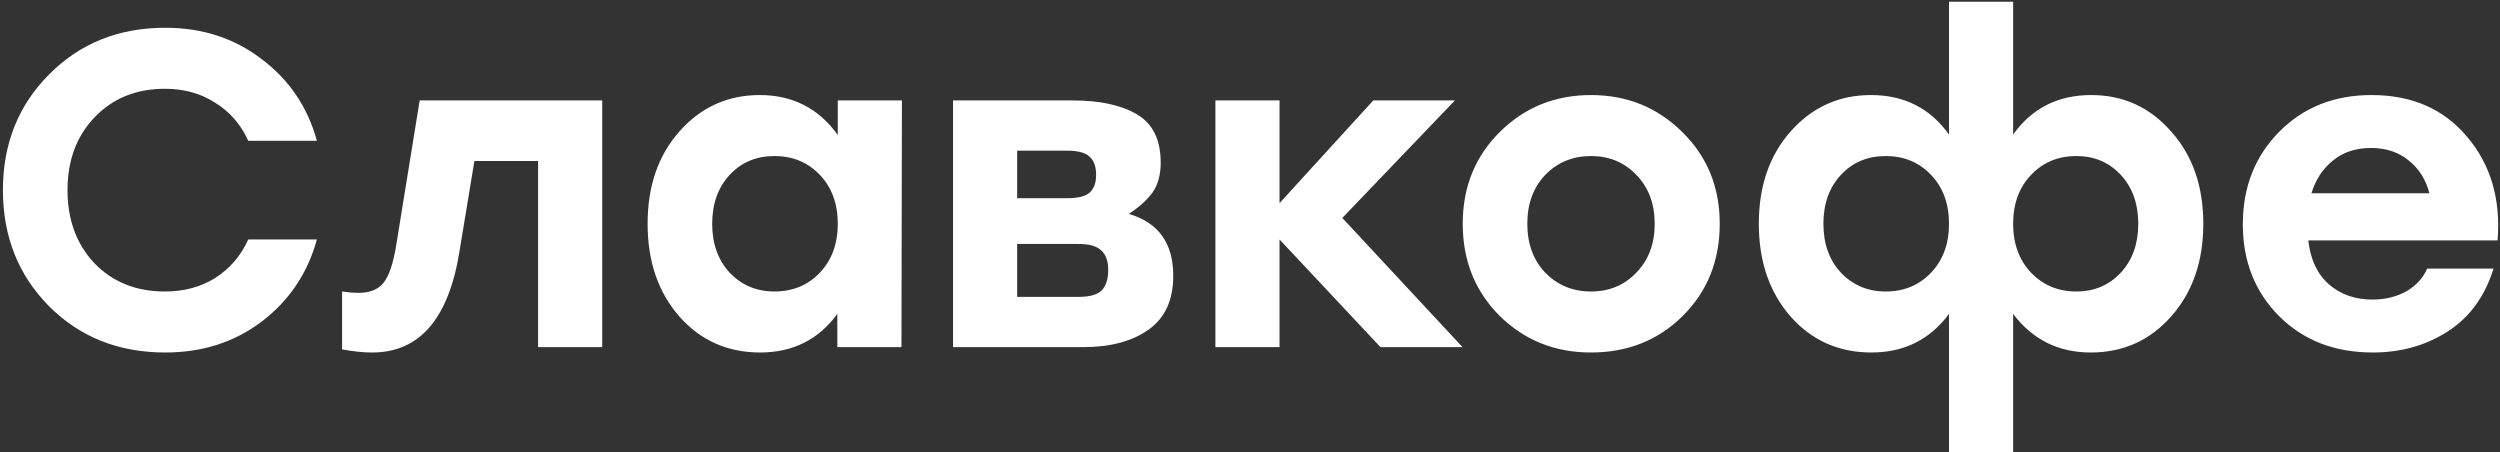 <?xml version="1.0" encoding="UTF-8"?> <svg xmlns="http://www.w3.org/2000/svg" width="641" height="116" viewBox="0 0 641 116" fill="none"><rect x="0" y="0" width="641" height="116" fill="#333333" stroke="none"/> <path d="M42.38 90.38C30.42 90.38 20.492 86.432 12.595 78.535C4.698 70.562 0.75 60.633 0.75 48.75C0.75 36.867 4.698 26.977 12.595 19.08C20.492 11.107 30.42 7.12 42.38 7.12C51.887 7.12 60.128 9.803 67.105 15.17C74.158 20.46 78.873 27.437 81.25 36.1H63.655C61.738 31.883 58.902 28.625 55.145 26.325C51.465 23.948 47.172 22.76 42.265 22.76C34.905 22.76 28.887 25.213 24.21 30.12C19.61 34.95 17.31 41.16 17.31 48.75C17.31 56.34 19.61 62.588 24.21 67.495C28.887 72.325 34.905 74.74 42.265 74.74C47.172 74.74 51.465 73.59 55.145 71.29C58.902 68.913 61.738 65.617 63.655 61.4H81.25C78.873 70.063 74.158 77.078 67.105 82.445C60.128 87.735 51.887 90.38 42.38 90.38ZM107.606 25.75H154.411V89H137.966V41.275H121.636L117.841 64.275C115.081 81.678 107.606 90.38 95.416 90.38C93.116 90.38 90.547 90.112 87.711 89.575V74.74C89.244 74.97 90.662 75.085 91.966 75.085C94.802 75.085 96.911 74.242 98.291 72.555C99.747 70.792 100.859 67.495 101.626 62.665L107.606 25.75ZM214.806 25.75H231.251L231.136 89H214.691V80.49C209.861 87.083 203.268 90.38 194.911 90.38C186.555 90.38 179.655 87.313 174.211 81.18C168.768 74.97 166.046 67.035 166.046 57.375C166.046 47.715 168.768 39.818 174.211 33.685C179.731 27.475 186.593 24.37 194.796 24.37C203.23 24.37 209.9 27.782 214.806 34.605V25.75ZM198.591 74.74C203.268 74.74 207.14 73.13 210.206 69.91C213.273 66.69 214.806 62.512 214.806 57.375C214.806 52.238 213.273 48.06 210.206 44.84C207.14 41.62 203.268 40.01 198.591 40.01C193.915 40.01 190.081 41.62 187.091 44.84C184.101 48.06 182.606 52.238 182.606 57.375C182.606 62.512 184.101 66.69 187.091 69.91C190.158 73.13 193.991 74.74 198.591 74.74ZM289.438 54.845C297.028 57.068 300.823 62.358 300.823 70.715C300.823 76.925 298.714 81.525 294.498 84.515C290.281 87.505 284.723 89 277.823 89H244.358V25.75H274.948C282.001 25.75 287.521 26.938 291.508 29.315C295.571 31.692 297.603 35.832 297.603 41.735C297.603 44.802 296.913 47.332 295.533 49.325C294.153 51.242 292.121 53.082 289.438 54.845ZM281.043 44.84C281.043 42.693 280.468 41.122 279.318 40.125C278.244 39.128 276.328 38.63 273.568 38.63H260.803V50.82H273.568C276.328 50.82 278.244 50.36 279.318 49.44C280.468 48.443 281.043 46.91 281.043 44.84ZM276.558 76.12C279.318 76.12 281.273 75.583 282.423 74.51C283.573 73.36 284.148 71.597 284.148 69.22C284.148 66.92 283.534 65.233 282.308 64.16C281.158 63.087 279.241 62.55 276.558 62.55H260.803V76.12H276.558ZM374.993 89H353.948L328.073 61.4V89H311.628V25.75H328.073V52.085L352.108 25.75H373.038L344.173 55.88L374.993 89ZM384.59 33.8C390.954 27.513 398.735 24.37 407.935 24.37C417.135 24.37 424.917 27.513 431.28 33.8C437.72 40.087 440.94 47.945 440.94 57.375C440.94 66.882 437.759 74.778 431.395 81.065C425.109 87.275 417.289 90.38 407.935 90.38C398.659 90.38 390.839 87.237 384.475 80.95C378.189 74.663 375.045 66.805 375.045 57.375C375.045 47.945 378.227 40.087 384.59 33.8ZM419.55 44.84C416.484 41.62 412.612 40.01 407.935 40.01C403.259 40.01 399.349 41.62 396.205 44.84C393.139 48.06 391.605 52.238 391.605 57.375C391.605 62.512 393.139 66.69 396.205 69.91C399.349 73.13 403.259 74.74 407.935 74.74C412.612 74.74 416.484 73.13 419.55 69.91C422.694 66.69 424.265 62.512 424.265 57.375C424.265 52.238 422.694 48.06 419.55 44.84ZM536.178 24.37C544.382 24.37 551.205 27.475 556.648 33.685C562.168 39.818 564.928 47.715 564.928 57.375C564.928 67.035 562.168 74.97 556.648 81.18C551.205 87.313 544.343 90.38 536.063 90.38C527.783 90.38 521.152 87.083 516.168 80.49V115.91H499.723V80.49C494.817 87.083 488.185 90.38 479.828 90.38C471.472 90.38 464.572 87.313 459.128 81.18C453.685 74.97 450.963 67.035 450.963 57.375C450.963 47.715 453.685 39.818 459.128 33.685C464.648 27.475 471.51 24.37 479.713 24.37C488.223 24.37 494.893 27.743 499.723 34.49V0.45H516.168V34.49C520.998 27.743 527.668 24.37 536.178 24.37ZM483.508 74.74C488.185 74.74 492.057 73.13 495.123 69.91C498.19 66.69 499.723 62.512 499.723 57.375C499.723 52.238 498.19 48.06 495.123 44.84C492.057 41.62 488.185 40.01 483.508 40.01C478.832 40.01 474.998 41.62 472.008 44.84C469.018 48.06 467.523 52.238 467.523 57.375C467.523 62.512 469.018 66.69 472.008 69.91C475.075 73.13 478.908 74.74 483.508 74.74ZM532.383 74.74C536.983 74.74 540.778 73.13 543.768 69.91C546.758 66.69 548.253 62.512 548.253 57.375C548.253 52.238 546.758 48.06 543.768 44.84C540.778 41.62 536.983 40.01 532.383 40.01C527.707 40.01 523.835 41.62 520.768 44.84C517.702 48.06 516.168 52.238 516.168 57.375C516.168 62.512 517.702 66.69 520.768 69.91C523.835 73.13 527.707 74.74 532.383 74.74ZM608.065 24.37C618.415 24.37 626.58 27.935 632.56 35.065C638.617 42.195 641.223 51.05 640.38 61.63H591.85C592.387 66.537 594.15 70.293 597.14 72.9C600.13 75.507 603.848 76.81 608.295 76.81C611.515 76.81 614.39 76.12 616.92 74.74C619.45 73.283 621.252 71.328 622.325 68.875H639.345C637.122 76.005 633.212 81.372 627.615 84.975C622.018 88.578 615.617 90.38 608.41 90.38C598.597 90.38 590.585 87.275 584.375 81.065C578.165 74.855 575.06 66.997 575.06 57.49C575.06 47.983 578.165 40.087 584.375 33.8C590.585 27.513 598.482 24.37 608.065 24.37ZM607.95 37.94C604.04 37.94 600.782 39.013 598.175 41.16C595.568 43.23 593.728 46.028 592.655 49.555H622.9C621.98 46.028 620.217 43.23 617.61 41.16C615.003 39.013 611.783 37.94 607.95 37.94Z" fill="white"></path> </svg> 
